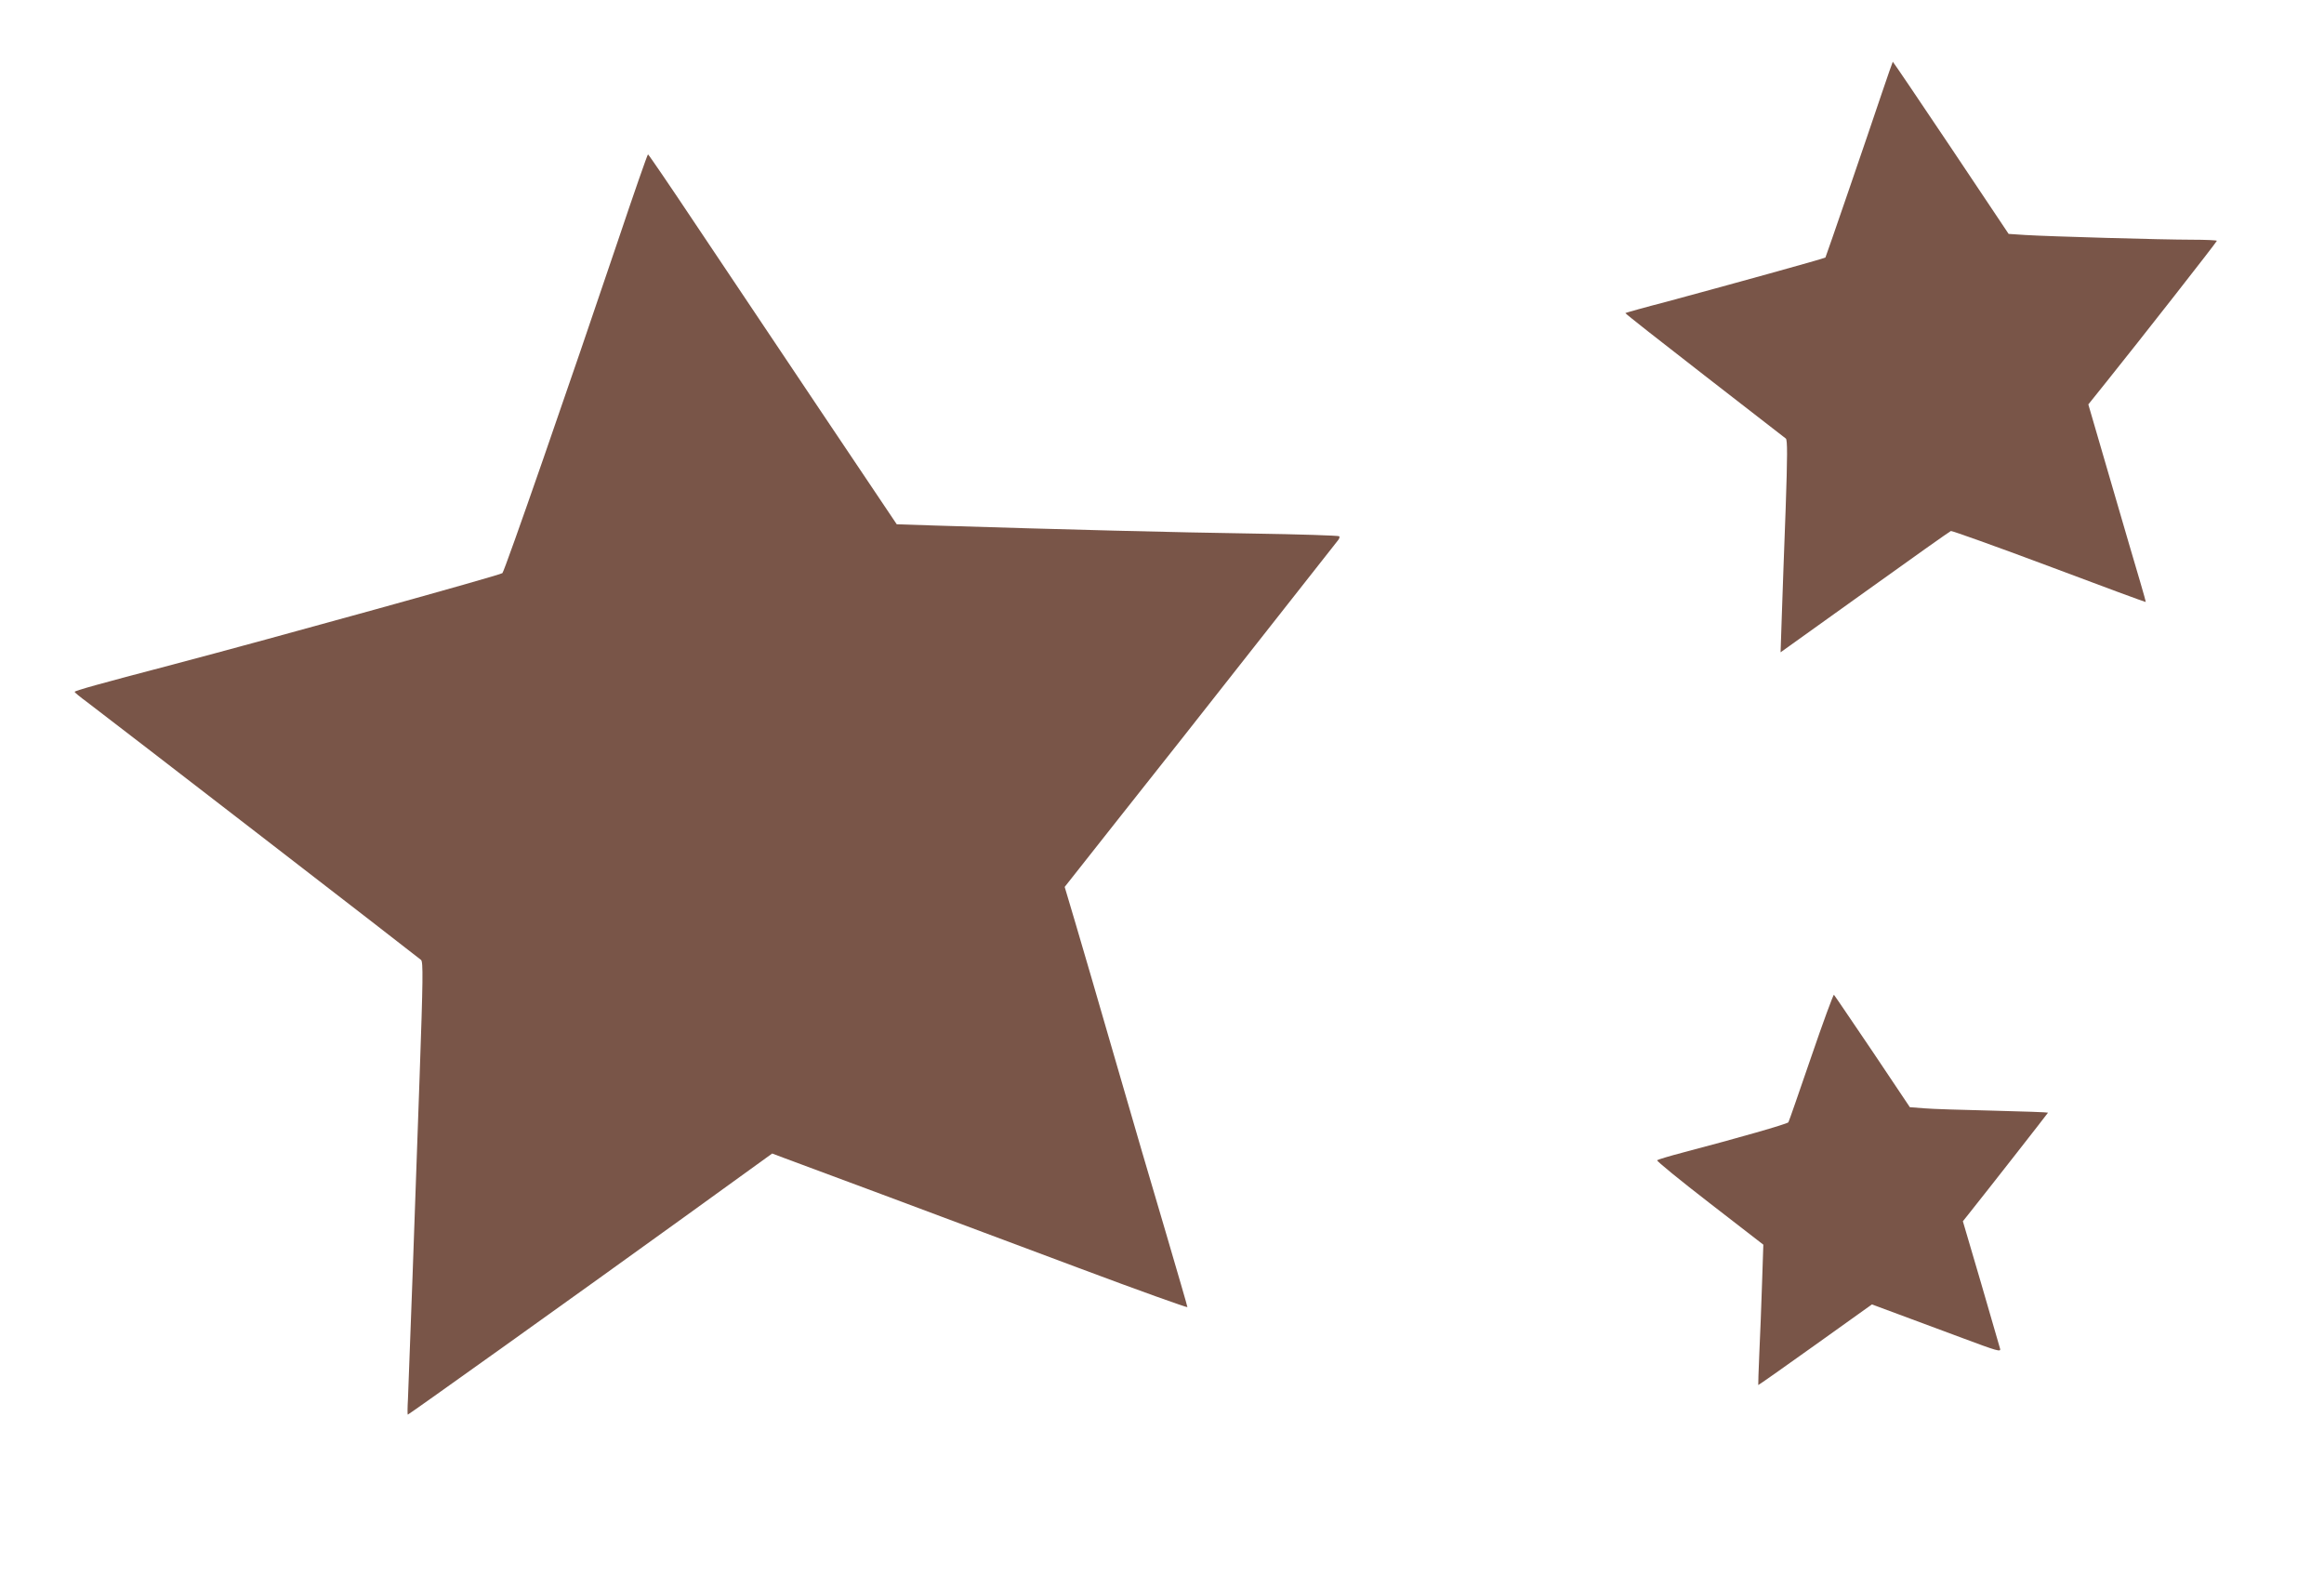 <?xml version="1.0" standalone="no"?>
<!DOCTYPE svg PUBLIC "-//W3C//DTD SVG 20010904//EN"
 "http://www.w3.org/TR/2001/REC-SVG-20010904/DTD/svg10.dtd">
<svg version="1.0" xmlns="http://www.w3.org/2000/svg"
 width="1280pt" height="875pt" viewBox="0 0 1280 875"
 preserveAspectRatio="xMidYMid meet">
<g transform="translate(0,875) scale(0.1,-0.1)"
fill="#795548" stroke="none">
<path d="M10365 8238 c-76 -227 -308 -902 -311 -906 -3 -5 -562 -159 -873
-243 -124 -32 -226 -61 -229 -63 -2 -2 194 -156 434 -342 241 -187 443 -343
450 -349 9 -8 9 -94 -1 -385 -8 -206 -17 -469 -21 -583 l-7 -209 464 332 c255
183 468 334 474 336 5 2 249 -85 540 -194 292 -110 531 -198 533 -197 1 1 -12
49 -29 106 -17 57 -89 302 -159 543 l-128 439 97 121 c183 228 611 774 611
780 0 3 -61 6 -137 6 -163 0 -791 18 -919 26 l-91 6 -317 474 c-175 261 -319
474 -321 474 -1 0 -28 -78 -60 -172z"/>
<path d="M3403 7423 c-257 -762 -623 -1817 -636 -1829 -11 -11 -1264 -358
-1817 -504 -405 -106 -540 -144 -539 -150 0 -3 30 -28 67 -55 117 -88 1826
-1407 1841 -1421 12 -11 11 -104 -8 -646 -24 -697 -58 -1634 -64 -1770 -3 -49
-3 -88 -1 -88 5 0 949 674 1528 1092 l479 346 61 -23 c34 -13 279 -104 546
-203 267 -100 754 -282 1083 -405 328 -123 597 -219 597 -215 0 5 -54 189
-119 411 -66 221 -192 652 -280 957 -88 305 -187 643 -219 751 l-58 195 304
385 c168 211 503 636 745 944 242 308 447 568 455 578 8 9 12 20 8 24 -4 4
-220 11 -479 15 -413 6 -1036 22 -1745 44 l-213 7 -427 636 c-235 350 -541
808 -682 1018 -140 210 -258 383 -261 383 -3 0 -78 -215 -166 -477z"/>
<path d="M9975 2928 c-66 -192 -122 -354 -125 -358 -5 -9 -282 -88 -575 -165
-77 -20 -143 -40 -148 -44 -4 -4 126 -110 289 -236 l296 -229 -7 -210 c-4
-116 -10 -290 -15 -386 -4 -96 -7 -176 -6 -177 1 -1 142 98 314 221 l312 223
143 -53 c78 -29 238 -89 355 -132 193 -72 213 -78 208 -59 -3 12 -51 175 -105
362 l-100 340 28 35 c107 134 441 561 441 563 0 2 -136 7 -302 11 -167 4 -338
9 -381 13 l-78 6 -205 306 c-114 168 -209 309 -213 313 -3 4 -60 -151 -126
-344z"/>
</g>
</svg>

